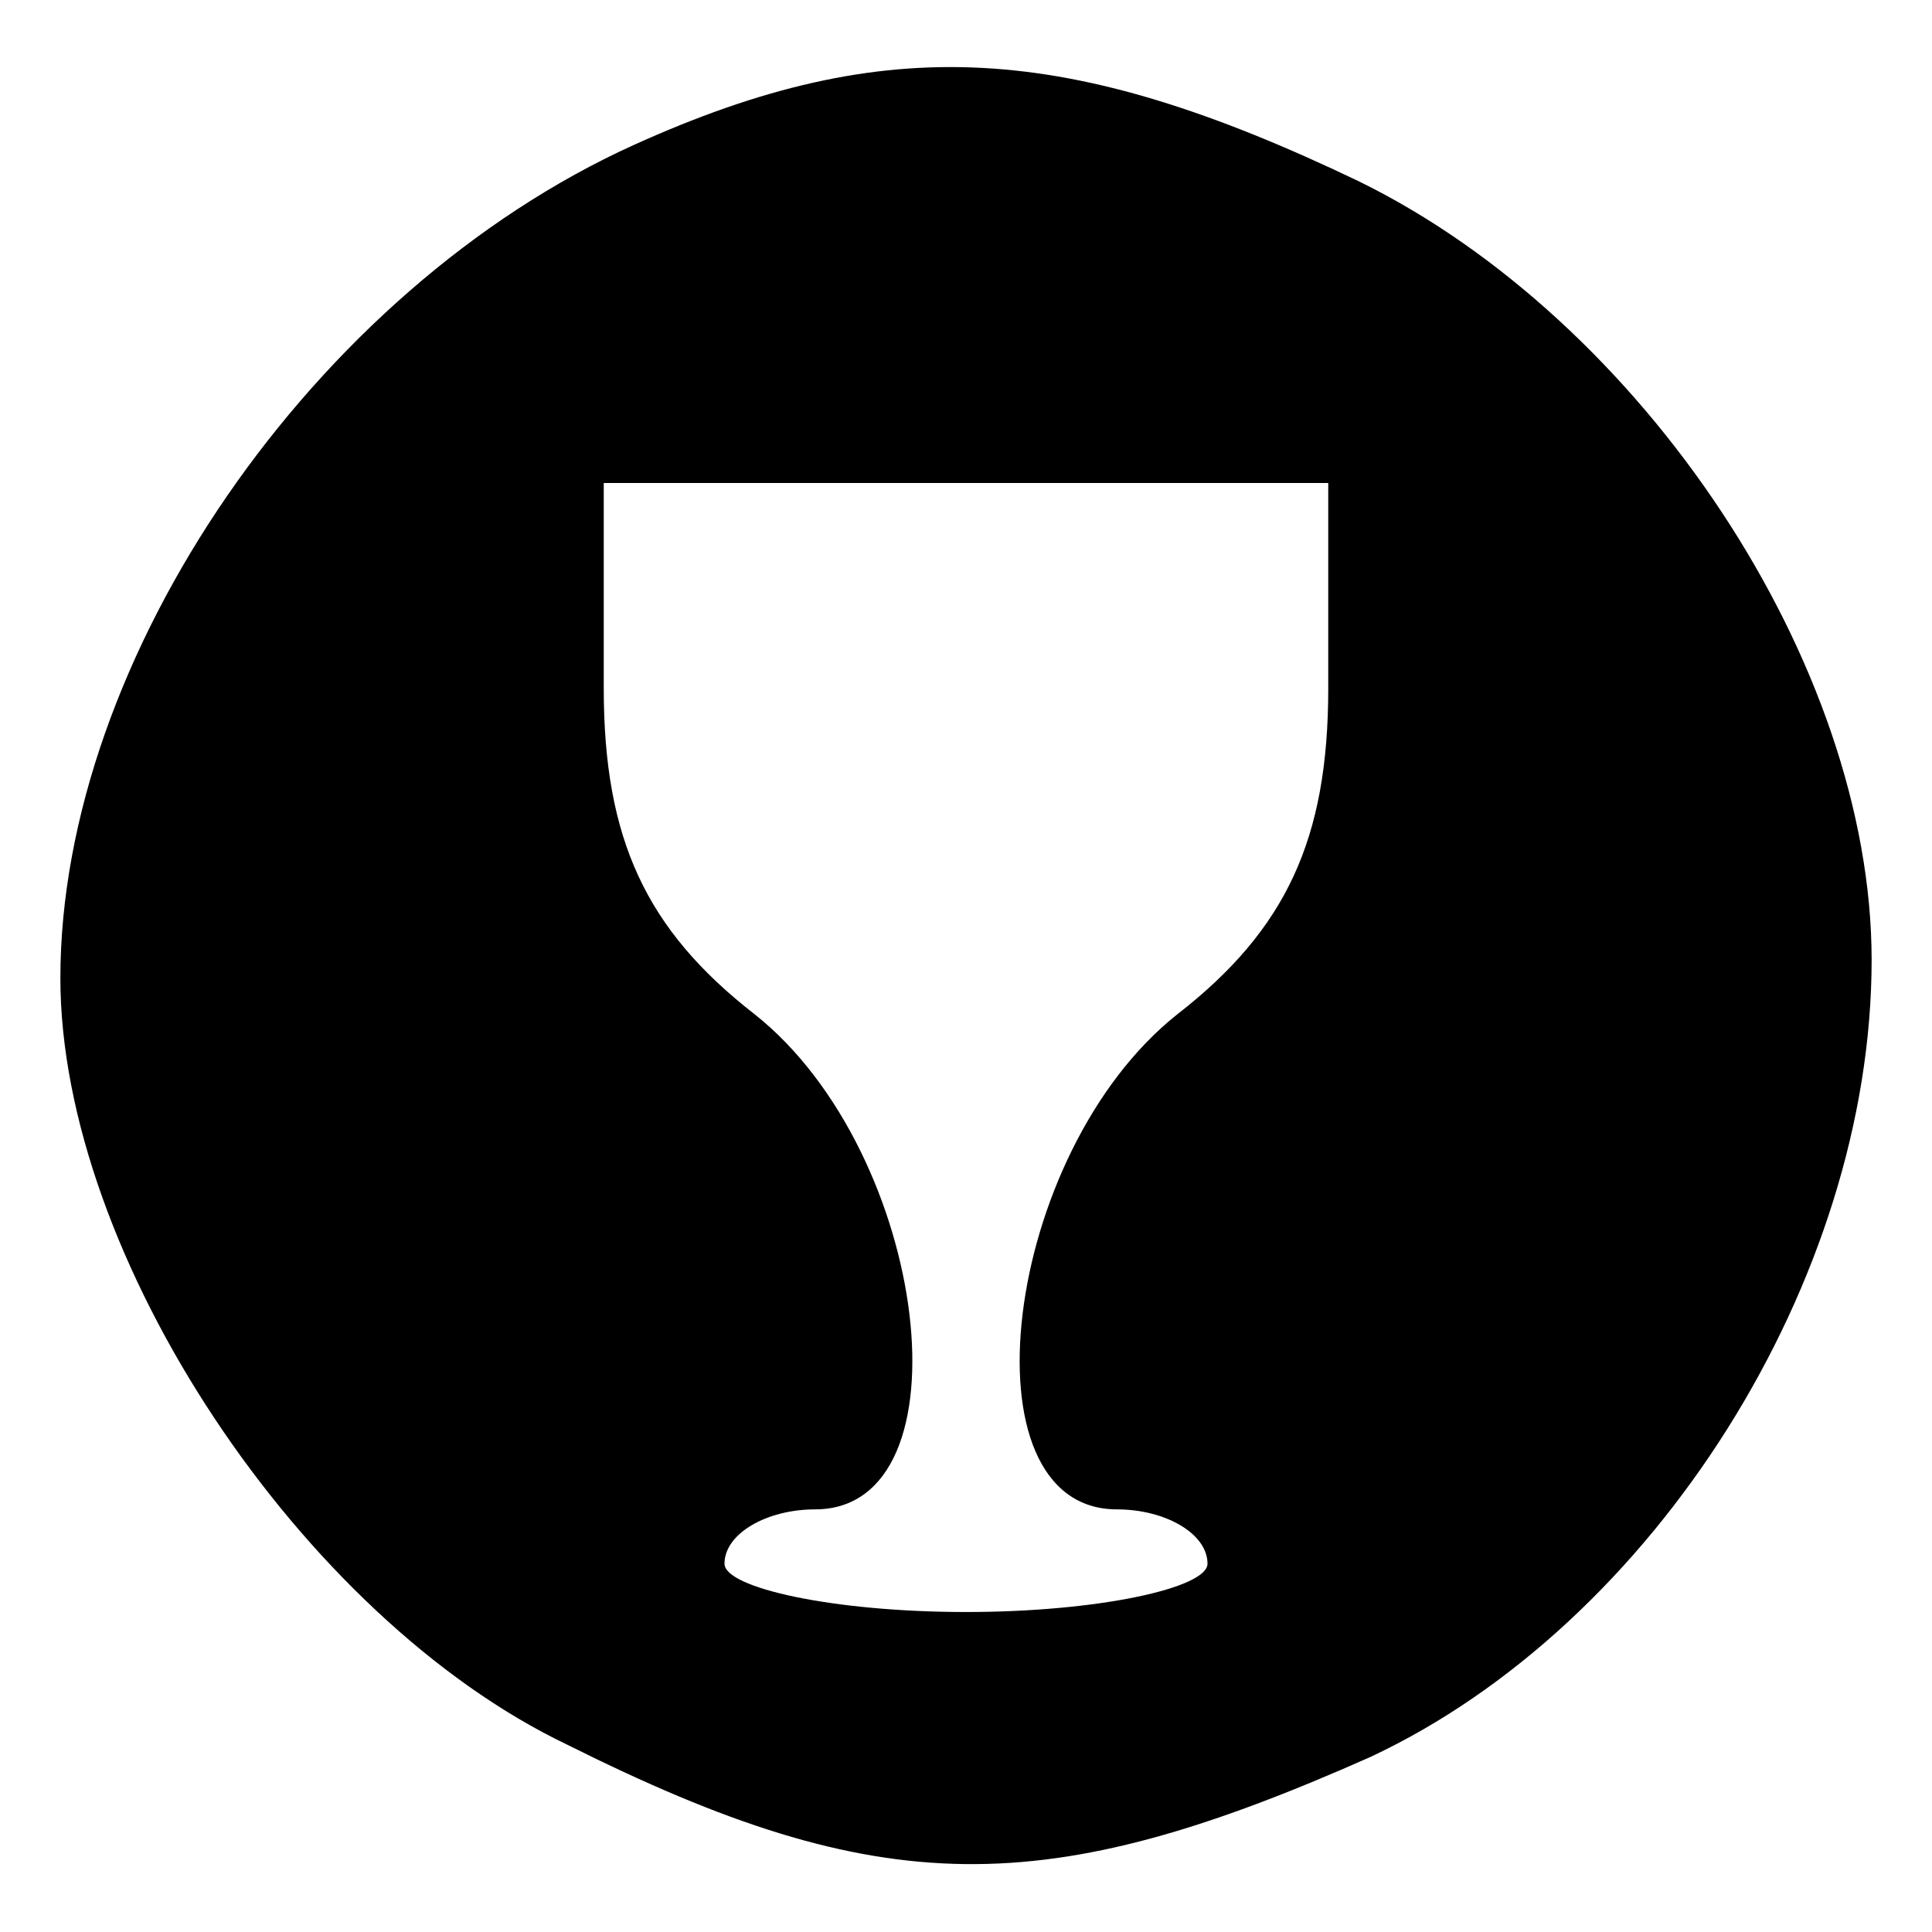 <?xml version="1.0" standalone="no"?>
<!DOCTYPE svg PUBLIC "-//W3C//DTD SVG 20010904//EN"
 "http://www.w3.org/TR/2001/REC-SVG-20010904/DTD/svg10.dtd">
<svg version="1.0" xmlns="http://www.w3.org/2000/svg"
 width="32pt" height="32pt" viewBox="0 0 32 32"
 preserveAspectRatio="xMidYMid meet">

<g transform="translate(0,32) scale(0.1,-0.1)"
fill="#000000" stroke="none">
<path d="M105 296 c-53 -24 -95 -85 -95 -138 0 -46 40 -106 84 -127 52 -26 79
-26 133 -2 47 22 83 79 83 132 0 49 -38 106 -85 129 -48 23 -78 25 -120 6z
m115 -90 c0 -25 -7 -40 -25 -54 -29 -23 -36 -82 -10 -82 8 0 15 -4 15 -9 0 -4
-18 -8 -40 -8 -22 0 -40 4 -40 8 0 5 7 9 15 9 26 0 19 59 -10 82 -18 14 -25
29 -25 54 l0 34 60 0 60 0 0 -34z"/>
</g>
</svg>
